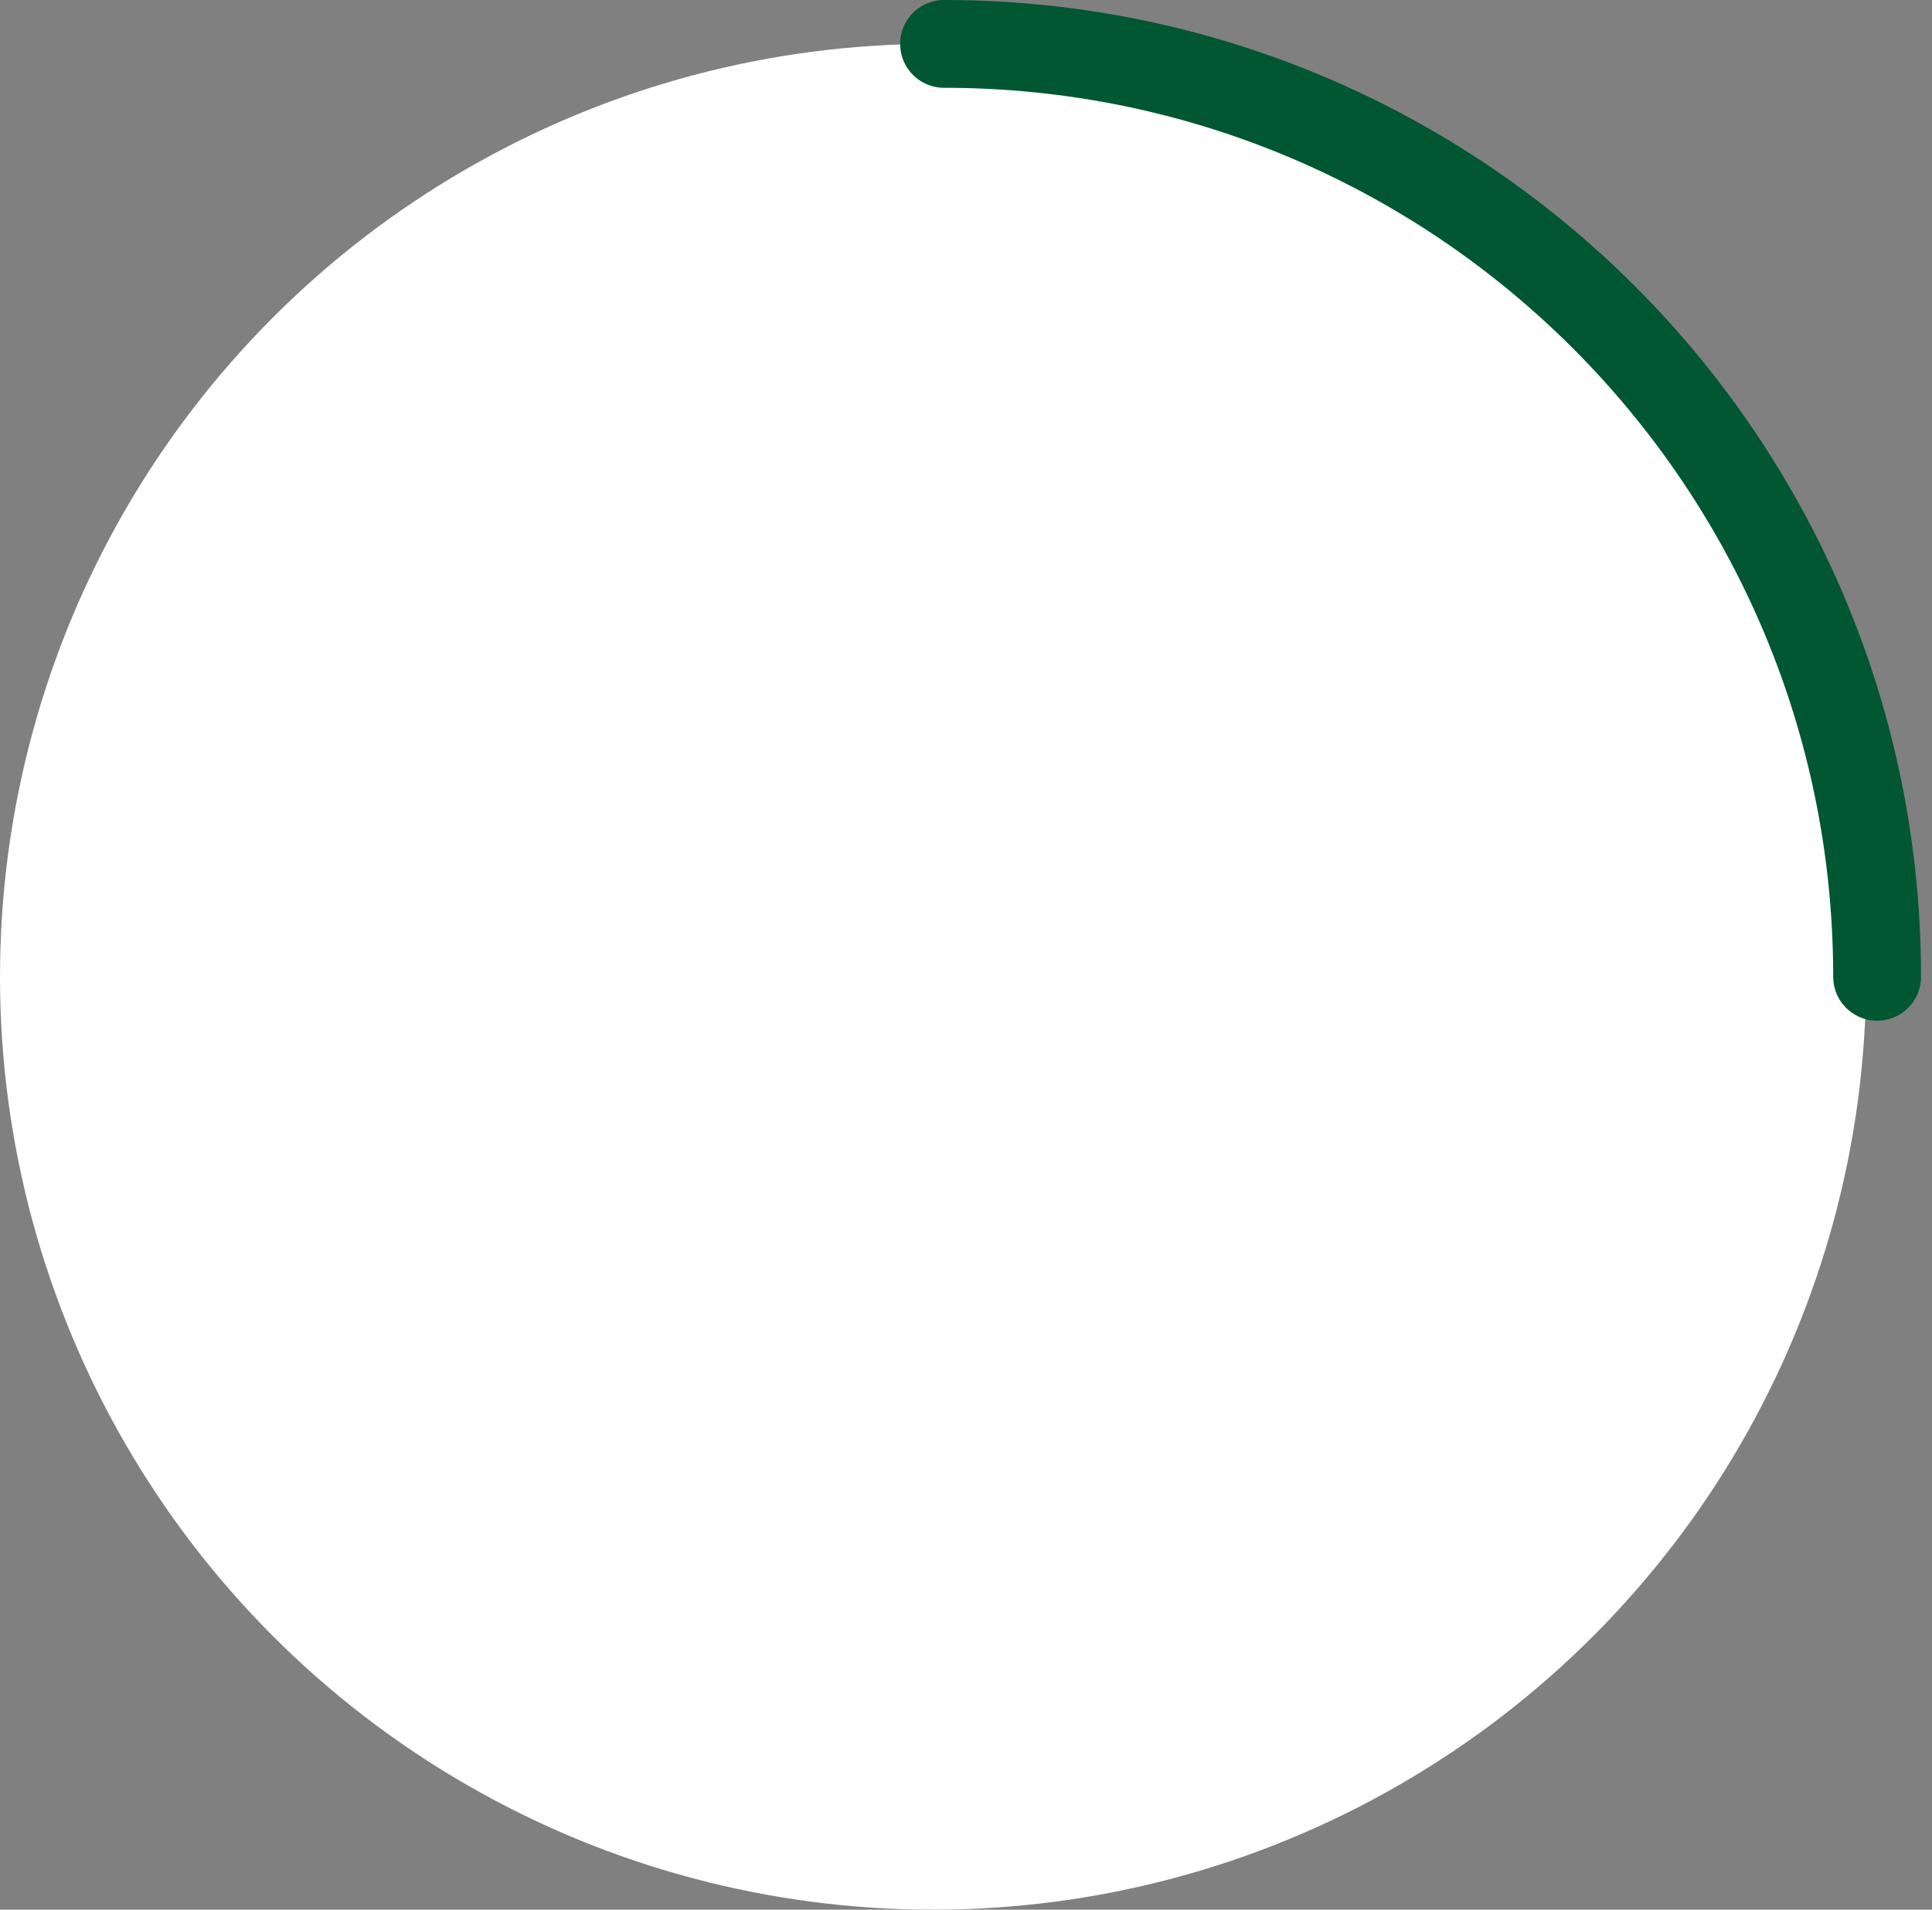 <?xml version="1.0" encoding="UTF-8"?> <svg xmlns="http://www.w3.org/2000/svg" width="88" height="87" viewBox="0 0 88 87"><rect x="0" y="0" width="88" height="87" fill="#808080" stroke="none"/><g transform="translate(0 2)" fill="none" fill-rule="evenodd"><circle fill="#FFF" cx="42.5" cy="42.5" r="42.5"></circle><path d="M43 0c23.472 0 42.5 19.028 42.5 42.5" stroke="#005732" stroke-width="4" stroke-linecap="round"></path></g></svg> 